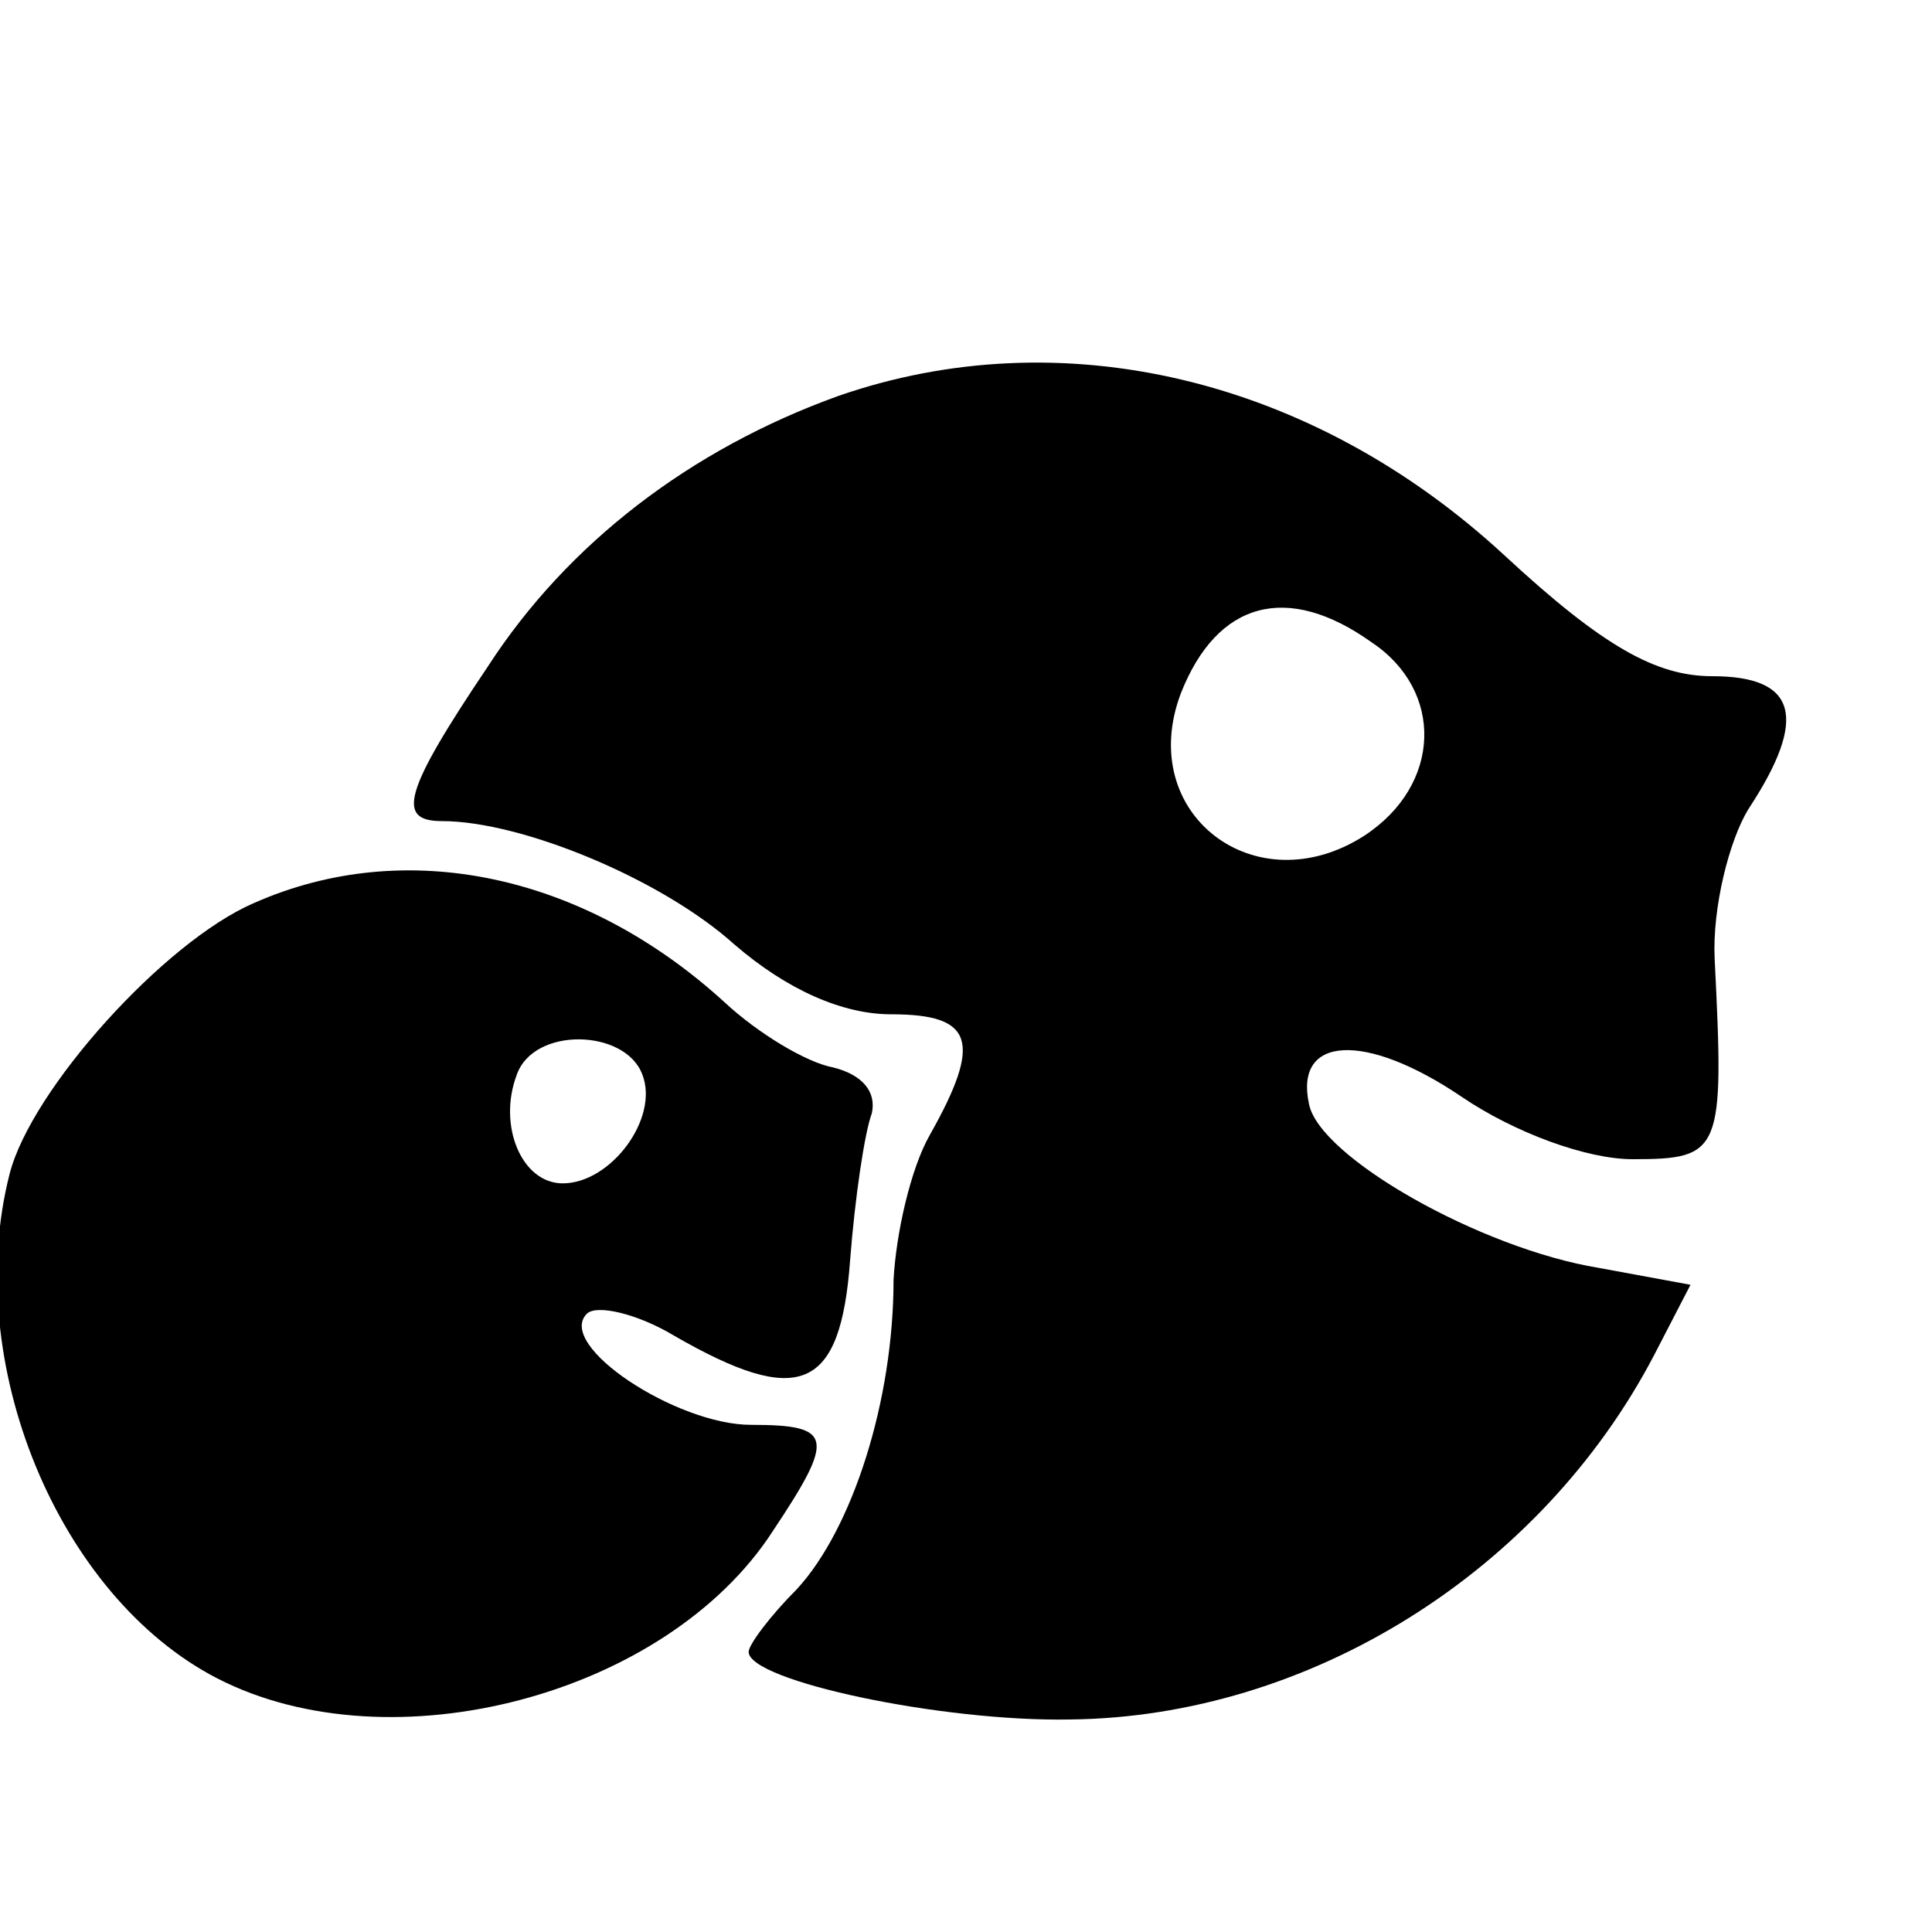 <?xml version="1.0" standalone="no"?>
<!DOCTYPE svg PUBLIC "-//W3C//DTD SVG 20010904//EN"
 "http://www.w3.org/TR/2001/REC-SVG-20010904/DTD/svg10.dtd">
<svg version="1.0" xmlns="http://www.w3.org/2000/svg"
 width="80pt" height="80pt" viewBox="0 0 80 80"
 preserveAspectRatio="xMidYMid meet">
<g transform="translate(0,80) scale(0.1,-0.1)"
fill="#000000" stroke="none">
<path d="M347 636 c-61 -22 -112 -61 -145 -112 -35 -52 -38 -64 -19 -64 33 0
91 -24 121 -51 22 -19 45 -29 65 -29 34 0 38 -11 16 -50 -8 -14 -14 -41 -15
-60 0 -50 -17 -103 -40 -128 -11 -11 -20 -23 -20 -26 0 -12 80 -29 133 -28 99
1 195 61 242 151 l15 29 -38 7 c-49 8 -116 46 -120 68 -6 28 23 30 63 3 22
-15 52 -26 71 -26 37 0 38 3 34 83 -1 21 6 49 14 62 25 38 20 55 -15 55 -23 0
-45 12 -86 50 -80 74 -184 98 -276 66z m221 -102 c30 -20 29 -59 -3 -80 -45
-29 -95 9 -76 59 15 38 44 46 79 21z"/>
<path d="M105 426 c-37 -16 -92 -77 -101 -112 -20 -78 20 -175 86 -209 72 -37
186 -7 230 61 26 39 25 44 -9 44 -31 0 -81 33 -68 46 4 4 21 0 36 -9 52 -30
69 -23 73 31 2 26 6 53 9 61 2 9 -4 16 -16 19 -11 2 -31 14 -45 27 -58 53
-132 69 -195 41z m161 -71 c7 -18 -13 -45 -33 -45 -17 0 -27 24 -19 45 7 20
45 19 52 0z"/>
</g>
</svg>
